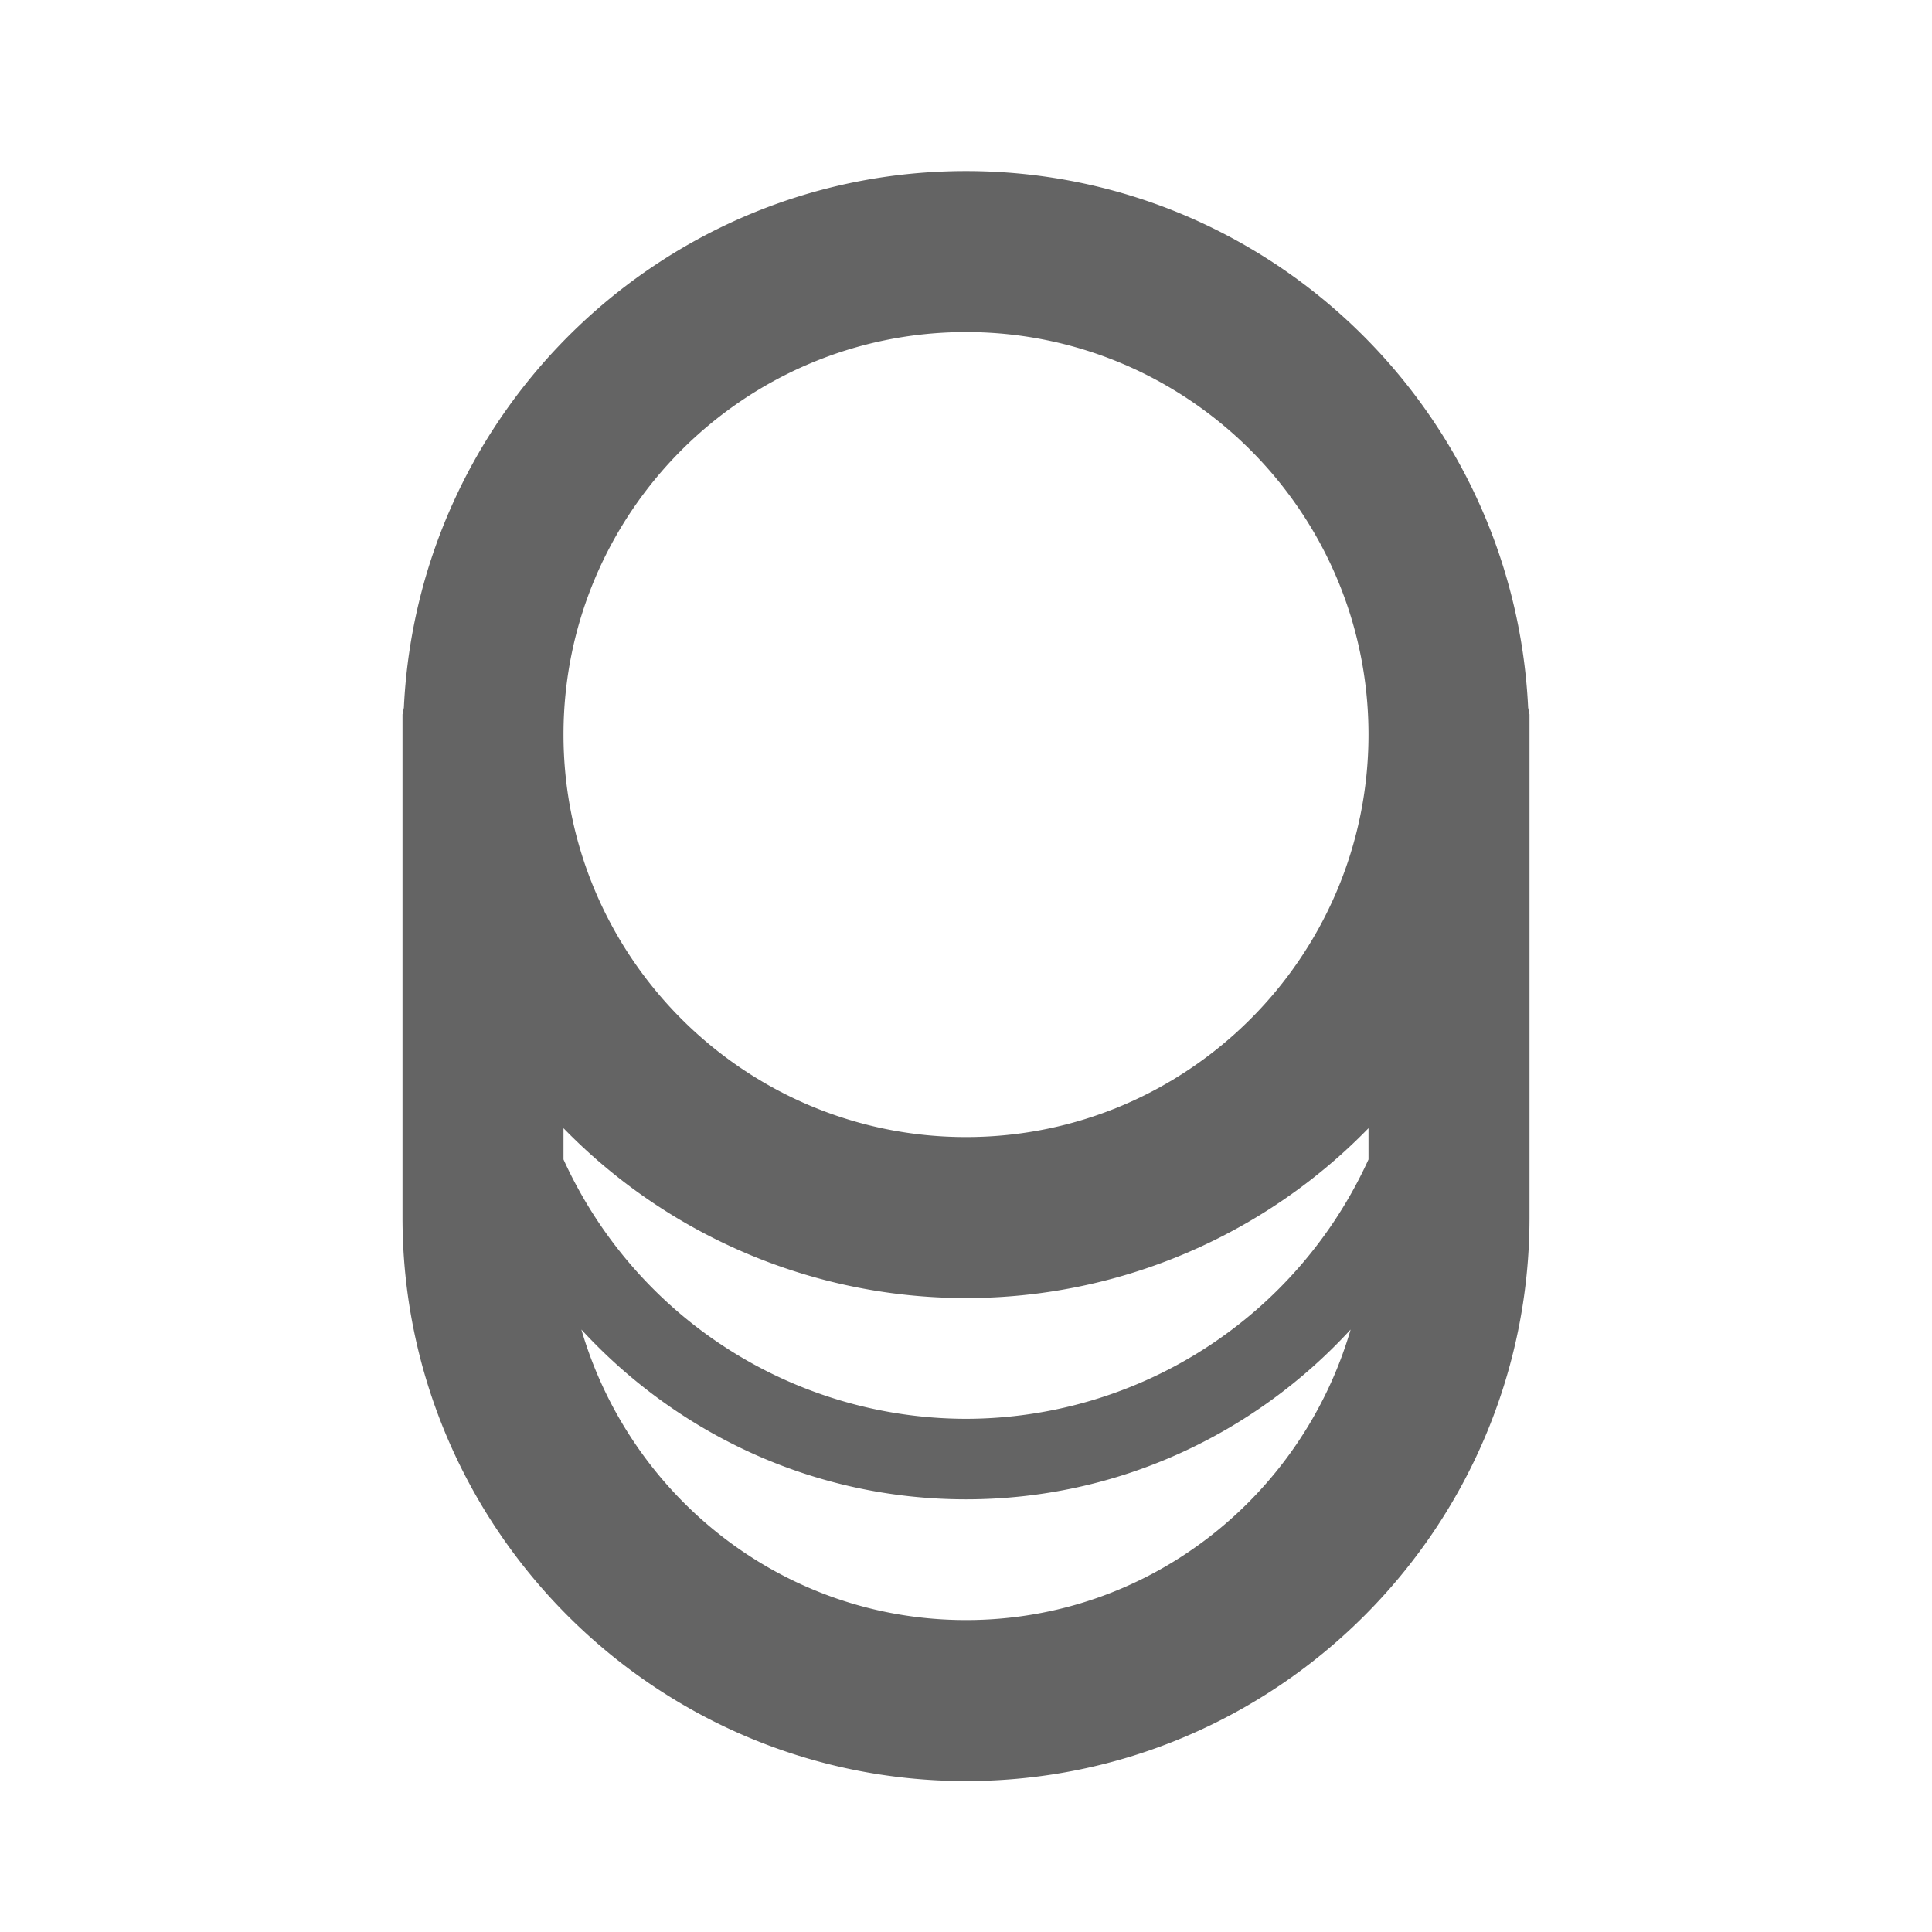 <?xml version="1.0"?>
<svg xmlns="http://www.w3.org/2000/svg" xmlns:xlink="http://www.w3.org/1999/xlink" aria-hidden="true" width="1em" height="1em" viewBox="0 0 24 24" data-icon="typcn:database" data-width="1em" data-height="1em" data-inline="false" class="iconify"><path d="M18.983 8.791C18.807 5.087 15.747 2.125 12 2.125S5.193 5.087 5.017 8.791L5 8.875v6.25c0 3.86 3.141 7 7 7s7-3.14 7-7v-6.25l-.017-.084zM12 17.625a5.502 5.502 0 0 1-5-3.222v-.388a6.979 6.979 0 0 0 10 0v.388a5.502 5.502 0 0 1-5 3.222zm0-13.5c2.757 0 5 2.243 5 5s-2.243 5-5 5-5-2.243-5-5 2.243-5 5-5zm0 16c-2.271 0-4.172-1.532-4.778-3.609C8.41 17.809 10.11 18.625 12 18.625s3.59-.816 4.778-2.109c-.606 2.077-2.507 3.609-4.778 3.609z" fill="#646464"/></svg>
